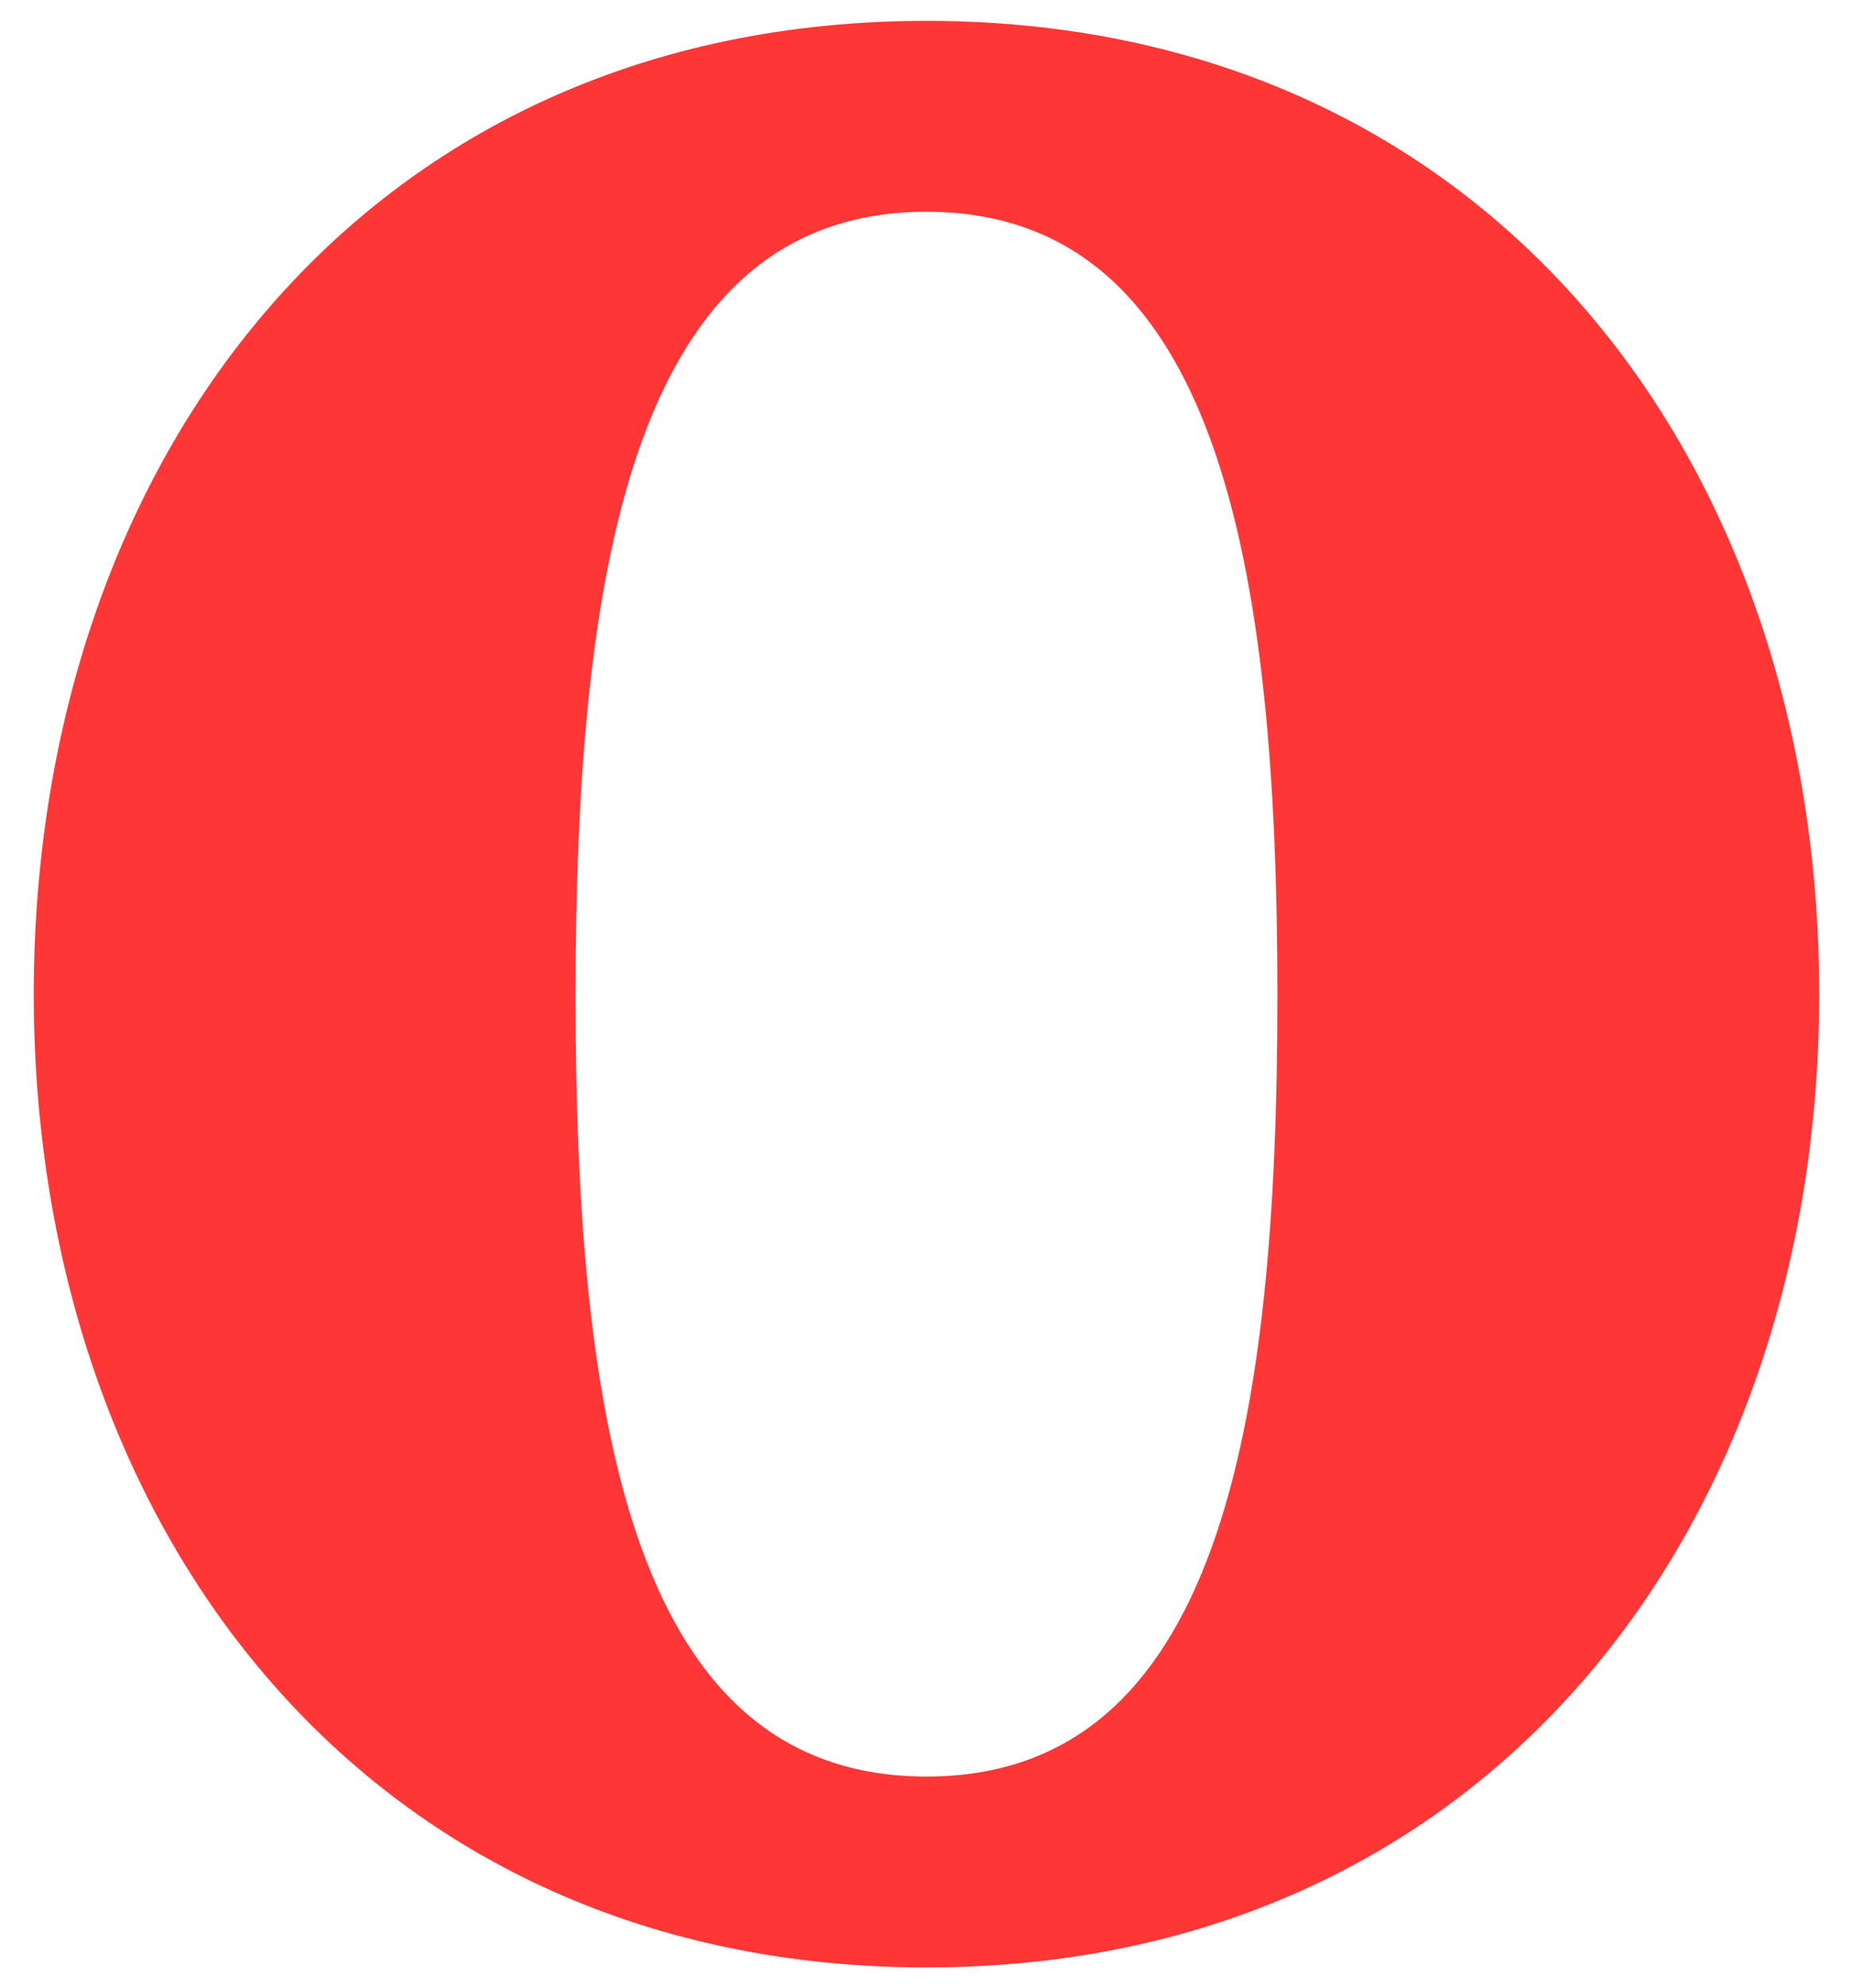 <svg version="1.1" id="Layer_1" xmlns="http://www.w3.org/2000/svg"
    xmlns:xlink="http://www.w3.org/1999/xlink" x="0px" y="0px"
    viewBox="0 0 186.4 200" style="enable-background:new 0 0 186.4 200;"
    xml:space="preserve">
        <path style="fill-rule:evenodd;clip-rule:evenodd;fill:#FF3636;"
        d="M93.2,21.3c-29.4,0-35.3,35.6-35.3,78.9s5.9,78.5,35.3,78.5 s35.3-35.2,35.3-78.5S122.6,
        21.3,93.2, 21.3z M93.2,197.9c-56,0-89.8-43.8-89.8-97.9S37,2.1,93.2,2.1S183,45.9,183,100
        S149.2,197.9,93.2,197.9z"/>
</svg>
